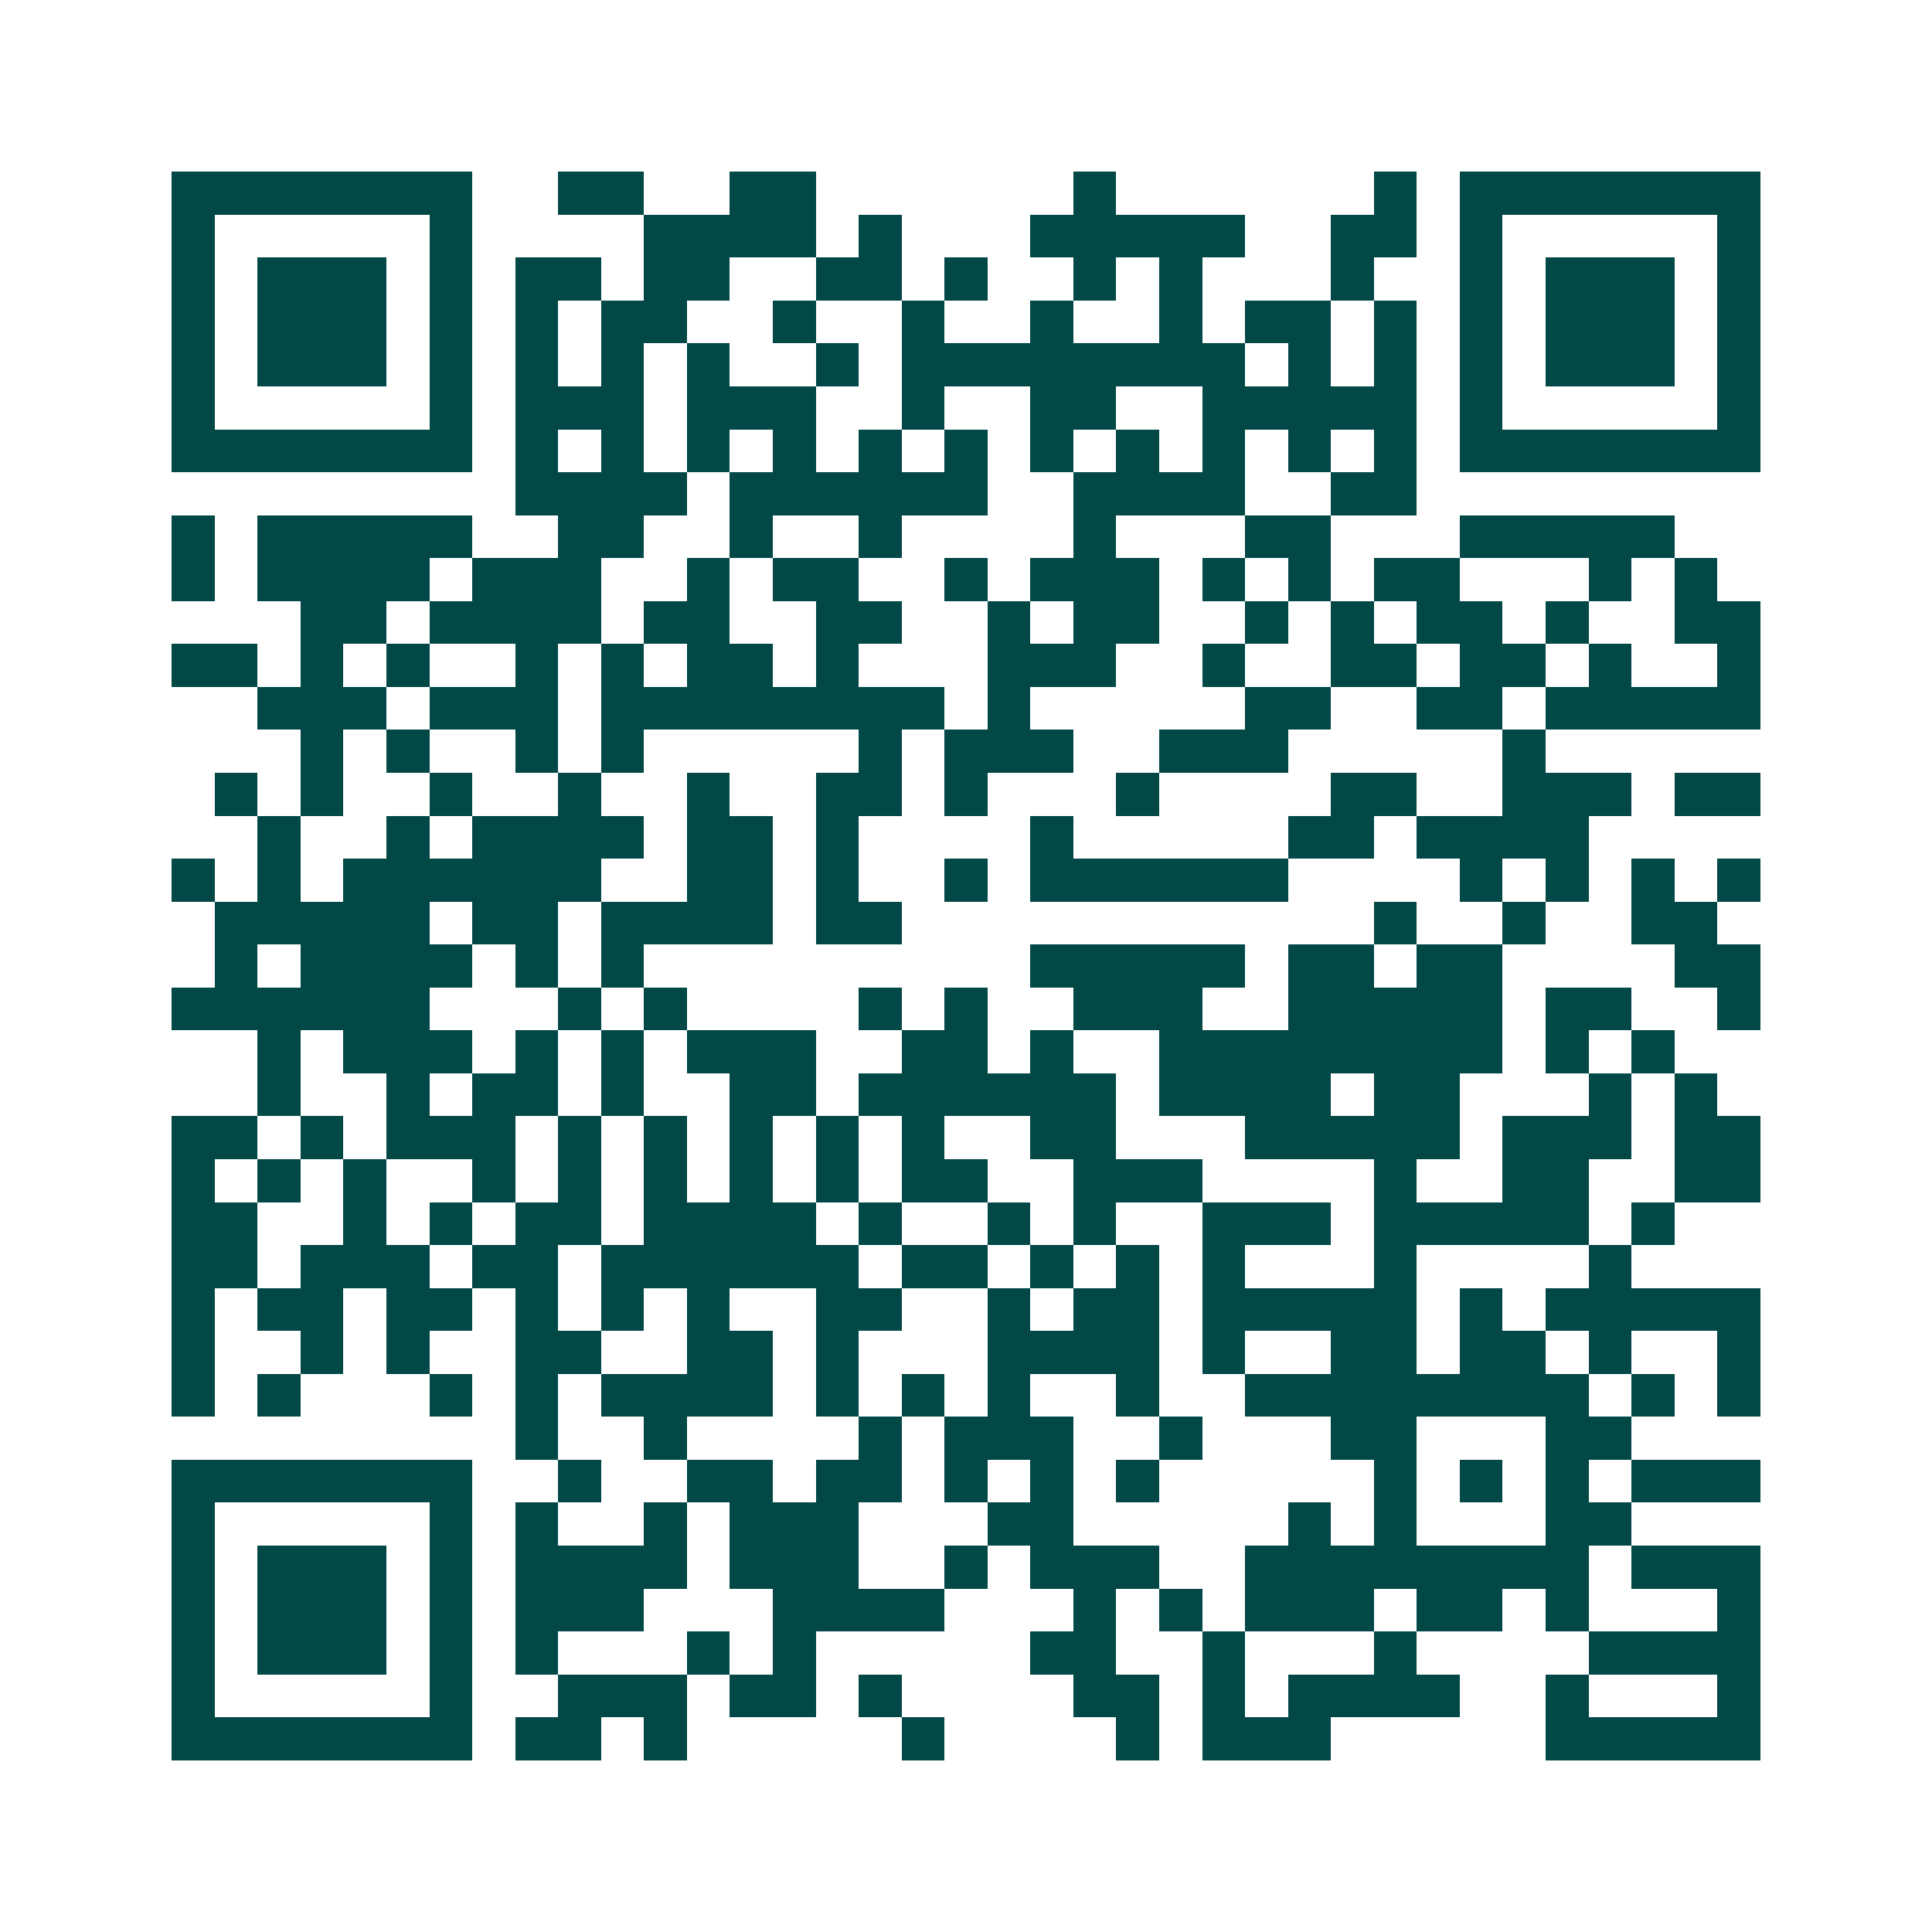 <svg xmlns="http://www.w3.org/2000/svg" width="200" height="200" viewBox="0 0 45 45" shape-rendering="crispEdges"><path fill="#ffffff" d="M0 0h45v45H0z"/><path stroke="#014847" d="M4 4.5h7m2 0h2m2 0h2m6 0h1m6 0h1m1 0h7M4 5.5h1m5 0h1m4 0h4m1 0h1m3 0h5m2 0h2m1 0h1m5 0h1M4 6.5h1m1 0h3m1 0h1m1 0h2m1 0h2m2 0h2m1 0h1m2 0h1m1 0h1m3 0h1m2 0h1m1 0h3m1 0h1M4 7.5h1m1 0h3m1 0h1m1 0h1m1 0h2m2 0h1m2 0h1m2 0h1m2 0h1m1 0h2m1 0h1m1 0h1m1 0h3m1 0h1M4 8.5h1m1 0h3m1 0h1m1 0h1m1 0h1m1 0h1m2 0h1m1 0h8m1 0h1m1 0h1m1 0h1m1 0h3m1 0h1M4 9.5h1m5 0h1m1 0h3m1 0h3m2 0h1m2 0h2m2 0h5m1 0h1m5 0h1M4 10.5h7m1 0h1m1 0h1m1 0h1m1 0h1m1 0h1m1 0h1m1 0h1m1 0h1m1 0h1m1 0h1m1 0h1m1 0h7M12 11.5h4m1 0h6m2 0h4m2 0h2M4 12.5h1m1 0h5m2 0h2m2 0h1m2 0h1m4 0h1m3 0h2m3 0h5M4 13.5h1m1 0h4m1 0h3m2 0h1m1 0h2m2 0h1m1 0h3m1 0h1m1 0h1m1 0h2m3 0h1m1 0h1M7 14.5h2m1 0h4m1 0h2m2 0h2m2 0h1m1 0h2m2 0h1m1 0h1m1 0h2m1 0h1m2 0h2M4 15.5h2m1 0h1m1 0h1m2 0h1m1 0h1m1 0h2m1 0h1m3 0h3m2 0h1m2 0h2m1 0h2m1 0h1m2 0h1M6 16.5h3m1 0h3m1 0h8m1 0h1m5 0h2m2 0h2m1 0h5M7 17.5h1m1 0h1m2 0h1m1 0h1m5 0h1m1 0h3m2 0h3m5 0h1M5 18.5h1m1 0h1m2 0h1m2 0h1m2 0h1m2 0h2m1 0h1m3 0h1m4 0h2m2 0h3m1 0h2M6 19.5h1m2 0h1m1 0h4m1 0h2m1 0h1m4 0h1m5 0h2m1 0h4M4 20.5h1m1 0h1m1 0h6m2 0h2m1 0h1m2 0h1m1 0h6m4 0h1m1 0h1m1 0h1m1 0h1M5 21.5h5m1 0h2m1 0h4m1 0h2m11 0h1m2 0h1m2 0h2M5 22.5h1m1 0h4m1 0h1m1 0h1m9 0h5m1 0h2m1 0h2m4 0h2M4 23.5h6m3 0h1m1 0h1m4 0h1m1 0h1m2 0h3m2 0h5m1 0h2m2 0h1M6 24.5h1m1 0h3m1 0h1m1 0h1m1 0h3m2 0h2m1 0h1m2 0h8m1 0h1m1 0h1M6 25.5h1m2 0h1m1 0h2m1 0h1m2 0h2m1 0h6m1 0h4m1 0h2m3 0h1m1 0h1M4 26.5h2m1 0h1m1 0h3m1 0h1m1 0h1m1 0h1m1 0h1m1 0h1m2 0h2m3 0h5m1 0h3m1 0h2M4 27.5h1m1 0h1m1 0h1m2 0h1m1 0h1m1 0h1m1 0h1m1 0h1m1 0h2m2 0h3m4 0h1m2 0h2m2 0h2M4 28.5h2m2 0h1m1 0h1m1 0h2m1 0h4m1 0h1m2 0h1m1 0h1m2 0h3m1 0h5m1 0h1M4 29.5h2m1 0h3m1 0h2m1 0h6m1 0h2m1 0h1m1 0h1m1 0h1m3 0h1m4 0h1M4 30.5h1m1 0h2m1 0h2m1 0h1m1 0h1m1 0h1m2 0h2m2 0h1m1 0h2m1 0h5m1 0h1m1 0h5M4 31.5h1m2 0h1m1 0h1m2 0h2m2 0h2m1 0h1m3 0h4m1 0h1m2 0h2m1 0h2m1 0h1m2 0h1M4 32.5h1m1 0h1m3 0h1m1 0h1m1 0h4m1 0h1m1 0h1m1 0h1m2 0h1m2 0h8m1 0h1m1 0h1M12 33.5h1m2 0h1m4 0h1m1 0h3m2 0h1m3 0h2m3 0h2M4 34.5h7m2 0h1m2 0h2m1 0h2m1 0h1m1 0h1m1 0h1m5 0h1m1 0h1m1 0h1m1 0h3M4 35.5h1m5 0h1m1 0h1m2 0h1m1 0h3m3 0h2m5 0h1m1 0h1m3 0h2M4 36.5h1m1 0h3m1 0h1m1 0h4m1 0h3m2 0h1m1 0h3m2 0h8m1 0h3M4 37.5h1m1 0h3m1 0h1m1 0h3m3 0h4m3 0h1m1 0h1m1 0h3m1 0h2m1 0h1m3 0h1M4 38.5h1m1 0h3m1 0h1m1 0h1m3 0h1m1 0h1m5 0h2m2 0h1m3 0h1m4 0h4M4 39.5h1m5 0h1m2 0h3m1 0h2m1 0h1m4 0h2m1 0h1m1 0h4m2 0h1m3 0h1M4 40.5h7m1 0h2m1 0h1m5 0h1m4 0h1m1 0h3m5 0h5"/></svg>
